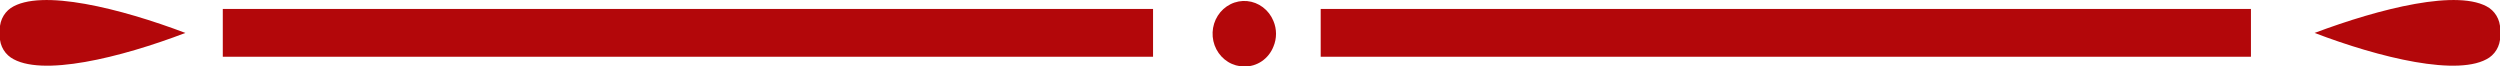 <?xml version="1.0" encoding="UTF-8"?>
<svg xmlns="http://www.w3.org/2000/svg" width="188" height="5" viewBox="0 0 188 5" fill="none">
  <g clip-path="url(#clip0_20_256)">
    <path d="M188 2.464C188.049 2.821 187.999 3.185 187.857 3.514C187.716 3.844 187.487 4.125 187.198 4.327C184.968 5.829 178.903 4.327 174.058 2.476C178.926 0.649 184.956 -0.889 187.198 0.601C187.485 0.804 187.712 1.086 187.854 1.415C187.995 1.744 188.046 2.107 188 2.464Z" fill="#B3070A"></path>
    <path d="M-2.53256e-05 2.464C-0.049 2.822 0.002 3.188 0.146 3.517C0.29 3.847 0.521 4.128 0.813 4.327C3.044 5.829 9.097 4.327 13.942 2.476C9.109 0.649 3.056 -0.889 0.813 0.601C0.523 0.802 0.293 1.083 0.149 1.412C0.006 1.742 -0.046 2.106 -2.53256e-05 2.464Z" fill="#B3070A"></path>
    <path d="M95.76 1.574C95.89 1.879 95.957 2.209 95.957 2.542C95.957 2.875 95.89 3.205 95.76 3.51C95.583 3.956 95.28 4.337 94.89 4.603C94.501 4.869 94.043 5.007 93.576 5C93.145 5.002 92.722 4.882 92.351 4.655C91.981 4.427 91.677 4.1 91.472 3.708C91.267 3.316 91.169 2.874 91.188 2.428C91.207 1.983 91.342 1.551 91.579 1.179C91.816 0.807 92.147 0.509 92.535 0.316C92.923 0.122 93.355 0.042 93.784 0.082C94.213 0.123 94.623 0.283 94.971 0.546C95.319 0.809 95.592 1.164 95.76 1.574Z" fill="#B3070A"></path>
    <path d="M169.271 0.673H99.316V4.267H169.271V0.673Z" fill="#B3070A"></path>
    <path d="M86.709 0.673H16.754V4.267H86.709V0.673Z" fill="#B3070A"></path>
  </g>
  <defs>
    <clipPath id="clip0_20_256">
      <rect width="188" height="5" fill="white"></rect>
    </clipPath>
  </defs>
</svg>
